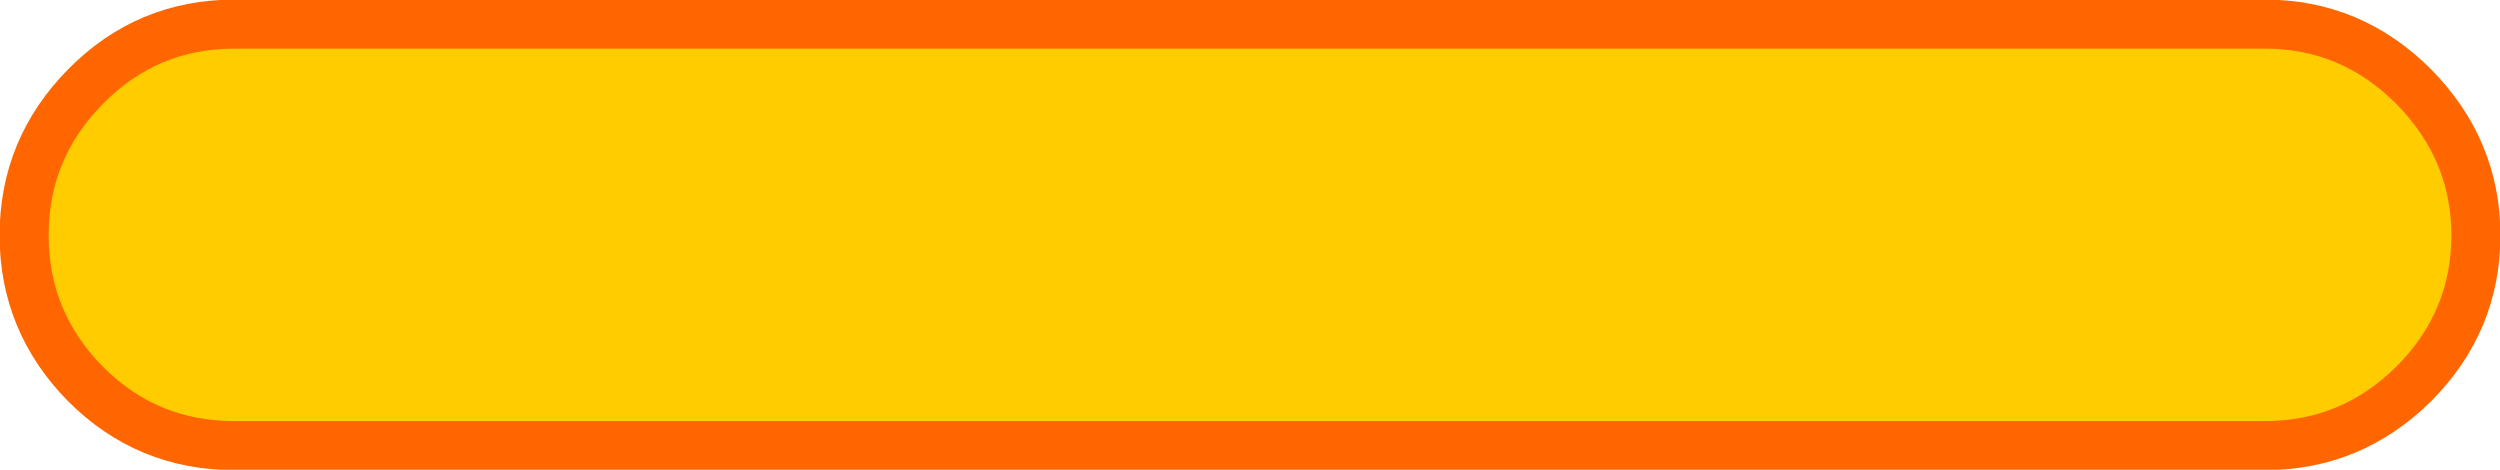 <?xml version="1.0" encoding="UTF-8" standalone="no"?>
<svg xmlns:xlink="http://www.w3.org/1999/xlink" height="28.25px" width="150.35px" xmlns="http://www.w3.org/2000/svg">
  <g transform="matrix(1.0, 0.0, 0.0, 1.0, 75.15, 14.1)">
    <path d="M61.05 -12.65 Q66.25 -12.65 70.0 -8.9 73.75 -5.1 73.75 0.05 73.75 5.25 70.0 9.0 66.25 12.7 61.05 12.7 L-61.05 12.7 Q-66.3 12.7 -70.0 9.0 -73.7 5.25 -73.7 0.05 -73.7 -5.15 -70.0 -8.9 -66.3 -12.65 -61.05 -12.65 L61.05 -12.65" fill="#ffcc00" fill-rule="evenodd" stroke="none"/>
    <path d="M61.05 -12.65 L-61.05 -12.65 Q-66.3 -12.65 -70.0 -8.9 -73.7 -5.15 -73.7 0.05 -73.7 5.25 -70.0 9.0 -66.3 12.7 -61.05 12.7 L61.05 12.7 Q66.25 12.7 70.0 9.0 73.75 5.25 73.75 0.05 73.75 -5.1 70.0 -8.9 66.25 -12.65 61.05 -12.65 Z" fill="none" stroke="#ff6600" stroke-linecap="round" stroke-linejoin="round" stroke-width="2.95"/>
  </g>
</svg>
